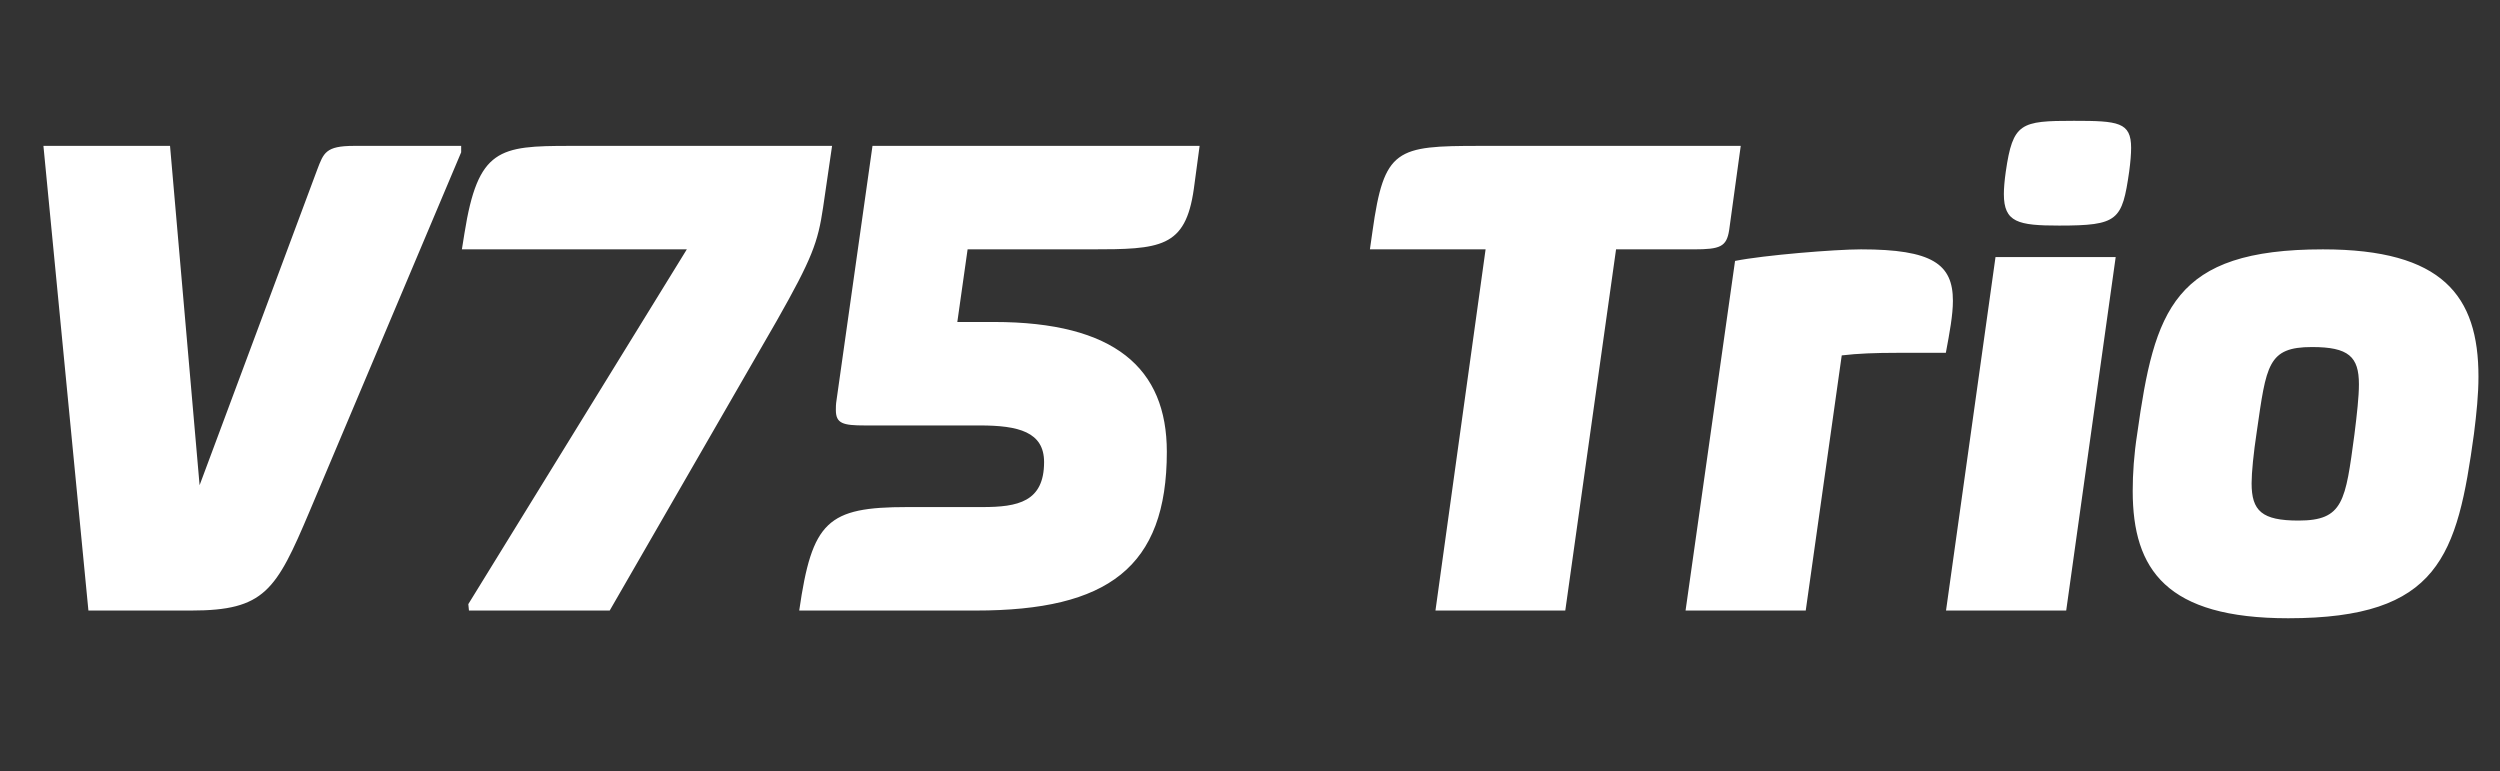 <svg   viewBox="0 0 389 120" fill="none" xmlns="http://www.w3.org/2000/svg">
<rect x="0" y="0" width="389" height="120" fill="#333333" stroke="none"/>
<path d="M13.757 95L6.757 22.7H26.457L31.057 75.5L49.357 26.4C50.357 23.8 50.657 22.7 55.057 22.7H71.757V23.7L48.157 79.6C42.957 91.9 41.157 95 29.757 95H13.757ZM72.97 95L72.87 94L106.87 38.8H71.87L72.27 36.3C74.37 23.1 77.67 22.7 88.67 22.7H129.47L128.07 32.3C127.27 37.7 126.37 40.2 120.87 49.9L94.87 95H72.97ZM151.859 95H124.359C126.359 81.1 128.759 78.9 141.159 78.9H152.859C158.359 78.9 162.459 78.1 162.459 71.9C162.459 67.2 158.459 66.2 152.459 66.2H134.559C131.159 66.2 130.059 65.9 130.059 63.8C130.059 63.4 130.059 62.9 130.159 62.3L135.759 22.7H186.659L185.759 29.4C184.459 38.6 180.559 38.8 169.659 38.8H150.559L148.959 50.1H154.659C173.459 50.1 181.559 57.3 181.559 70.3C181.559 88.3 172.359 95 151.859 95ZM223.358 95L231.158 38.8H213.158L213.558 36C215.358 23.1 217.258 22.7 230.258 22.7H270.858L269.058 35.8C268.658 38.4 267.658 38.8 263.558 38.8H251.458L243.558 95H223.358ZM262.273 95L269.973 40.6C274.473 39.7 285.573 38.8 289.573 38.8C300.673 38.8 303.873 41.1 303.873 46.8C303.873 49 303.373 51.7 302.773 54.9H295.173C291.873 54.9 289.073 55 286.573 55.3L280.973 95H262.273ZM302.801 95L310.501 40H329.201L321.501 95H302.801ZM311.801 30.2C311.801 29.3 311.901 28.1 312.101 26.7C313.201 19.1 314.401 18.8 322.701 18.8C329.601 18.8 331.601 19 331.601 23C331.601 24 331.501 25.2 331.301 26.7C330.201 34.3 329.601 35.1 320.401 35.1C314.001 35.1 311.801 34.6 311.801 30.2ZM350.349 75.2C350.349 79.5 351.949 81 357.649 81C364.649 81 364.949 78 366.349 67.6C366.749 64.4 367.049 61.7 367.049 59.8C367.049 55.5 365.449 54 359.749 54C352.849 54 352.649 56.8 351.149 67.2C350.649 70.5 350.349 73.5 350.349 75.2ZM331.849 76.4C331.849 73.7 332.049 70.7 332.549 67.5C335.249 48.2 338.149 38.8 361.449 38.8C380.049 38.8 385.649 46 385.649 58.6C385.649 61.4 385.349 64.3 384.949 67.5C382.349 86.5 379.549 96.2 356.049 96.2C337.149 96.2 331.849 88.7 331.849 76.4Z" fill="white"/>
</svg>
